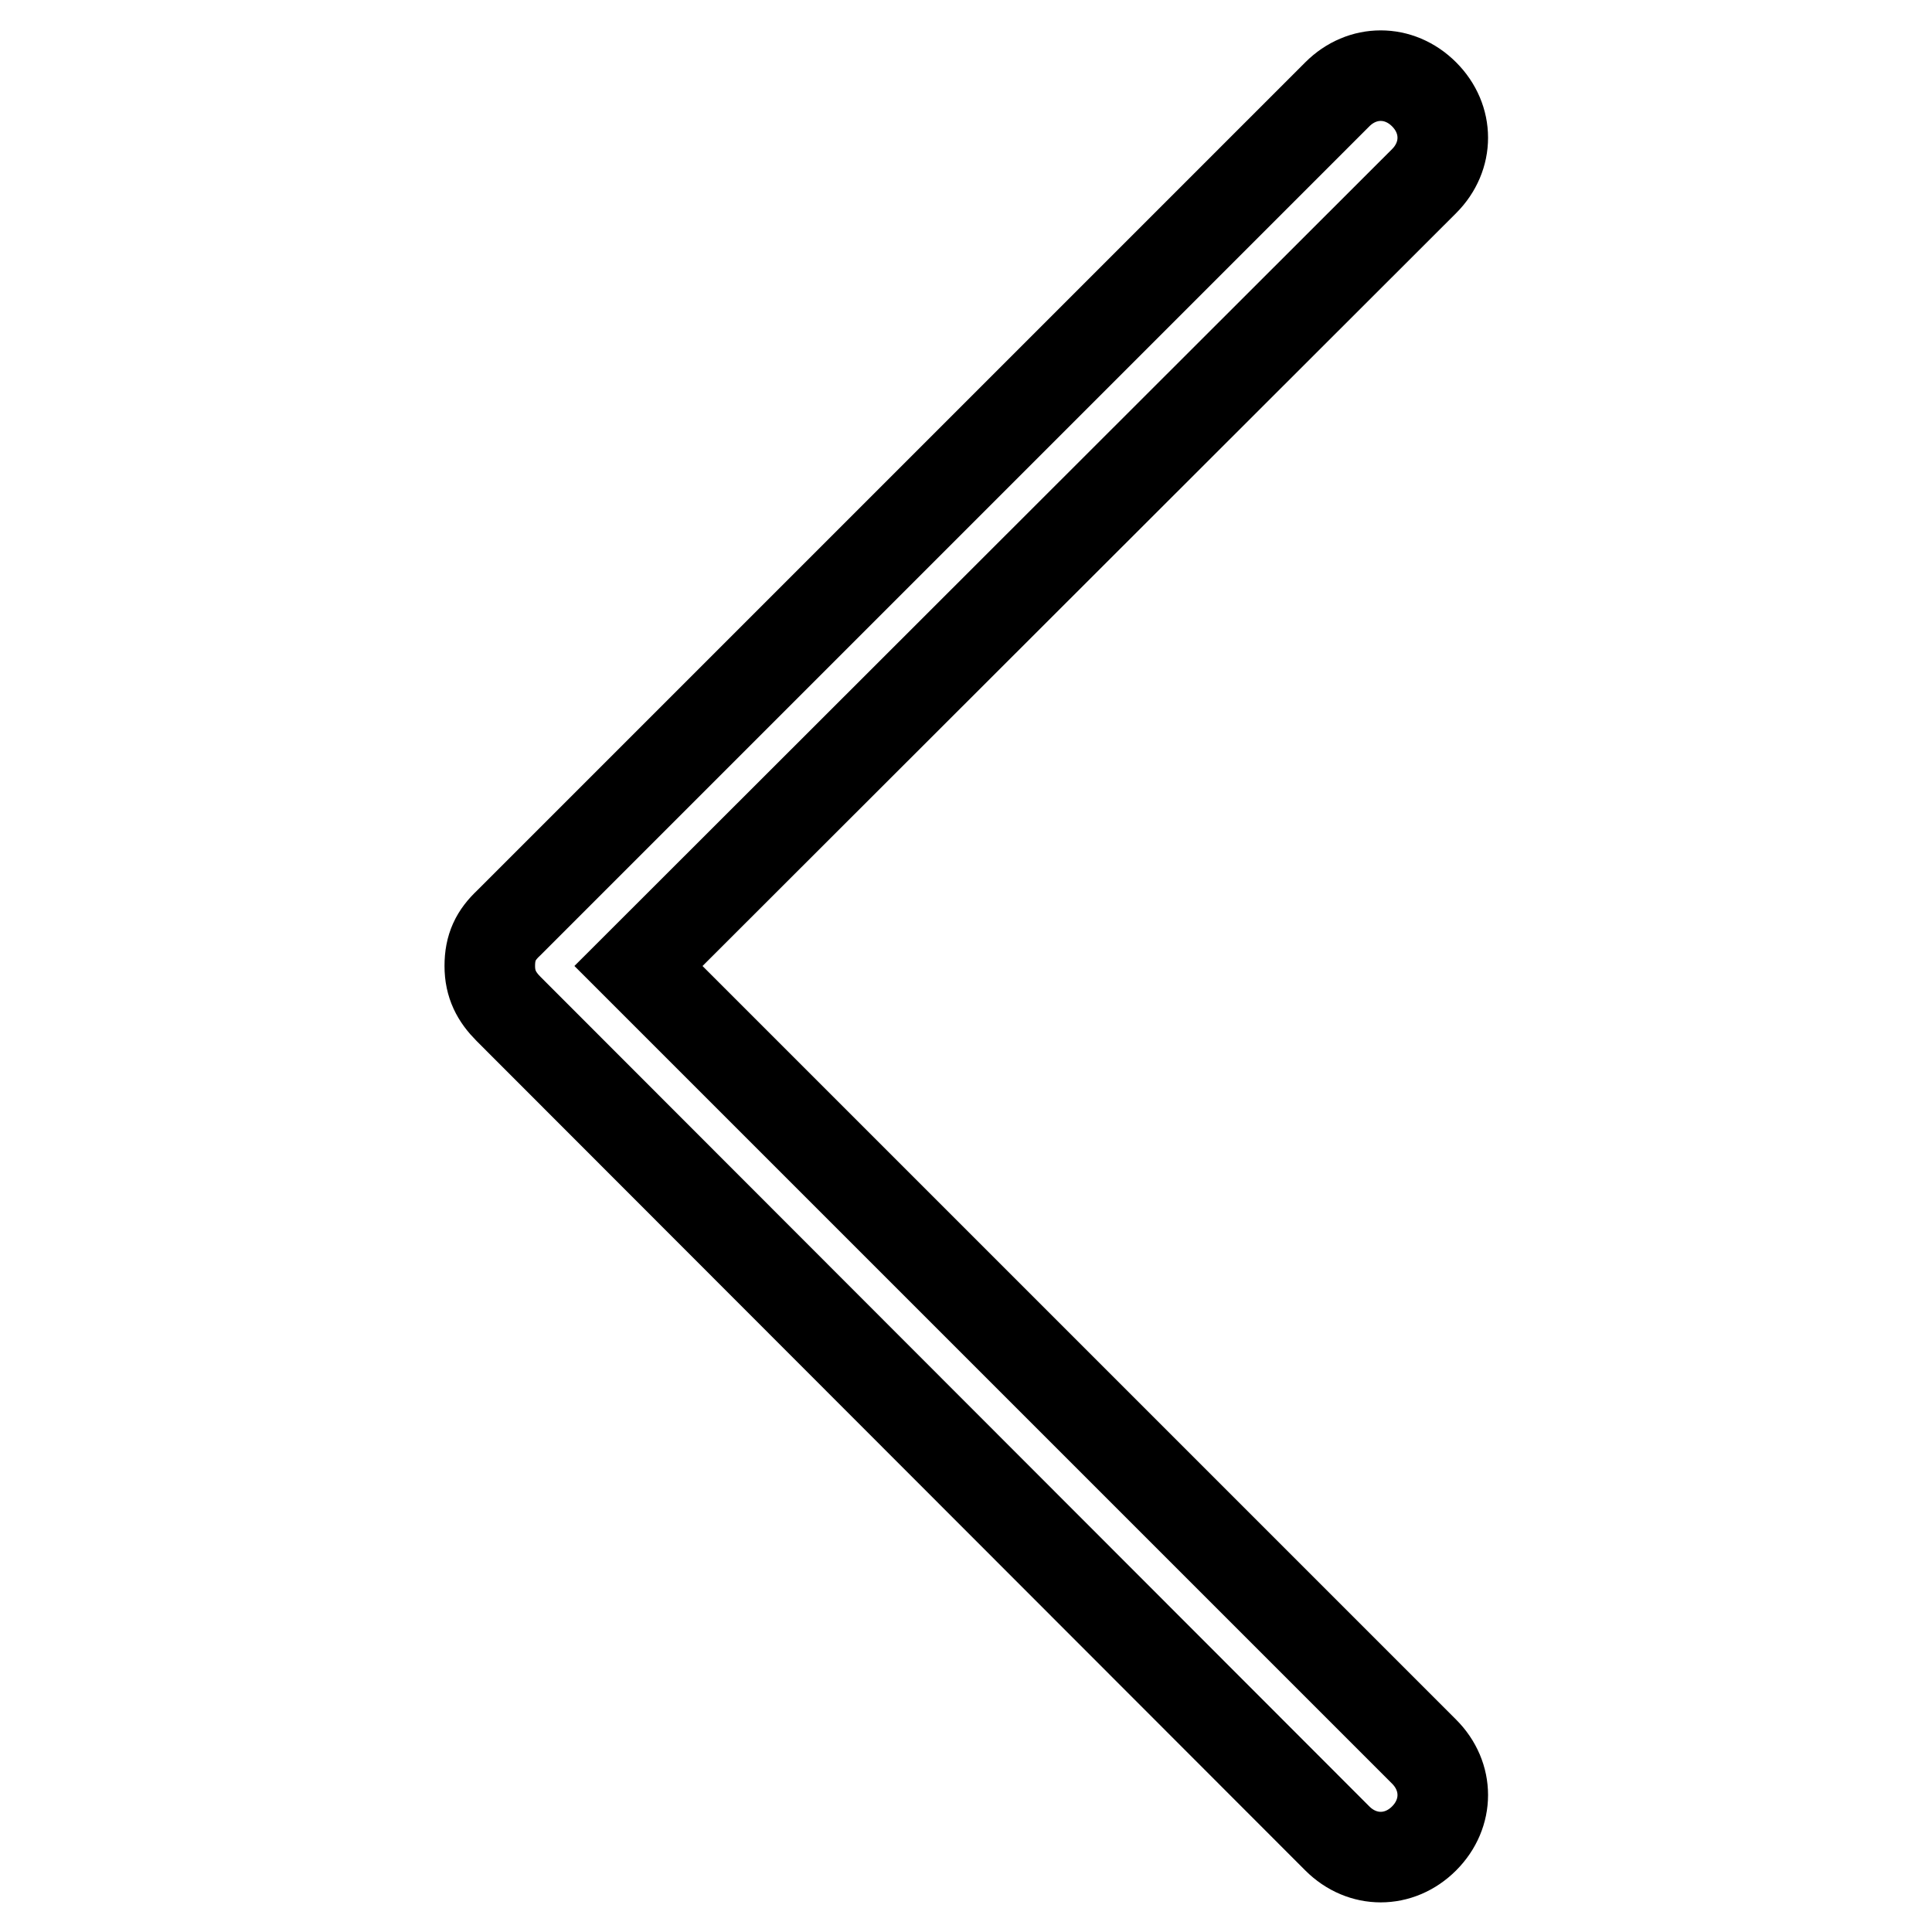 <?xml version="1.0" encoding="utf-8"?>
<!-- Svg Vector Icons : http://www.onlinewebfonts.com/icon -->
<!DOCTYPE svg PUBLIC "-//W3C//DTD SVG 1.1//EN" "http://www.w3.org/Graphics/SVG/1.1/DTD/svg11.dtd">
<svg version="1.1" xmlns="http://www.w3.org/2000/svg" xmlns:xlink="http://www.w3.org/1999/xlink" x="0px" y="0px" viewBox="0 0 256 256" enable-background="new 0 0 256 256" xml:space="preserve">
<g> <path stroke-width="12" fill-opacity="0" stroke="#000000"  d="M84.6,128l104.1,104.1c3.3,3.3,3.3,8.2,0,11.5c-3.3,3.3-8.2,3.3-11.5,0L67.4,133.7 c-1.6-1.6-2.5-3.3-2.5-5.7c0-2.5,0.8-4.1,2.5-5.7L177.2,12.5c3.3-3.3,8.2-3.3,11.5,0c3.3,3.3,3.3,8.2,0,11.5L84.6,128z"/></g>
</svg>